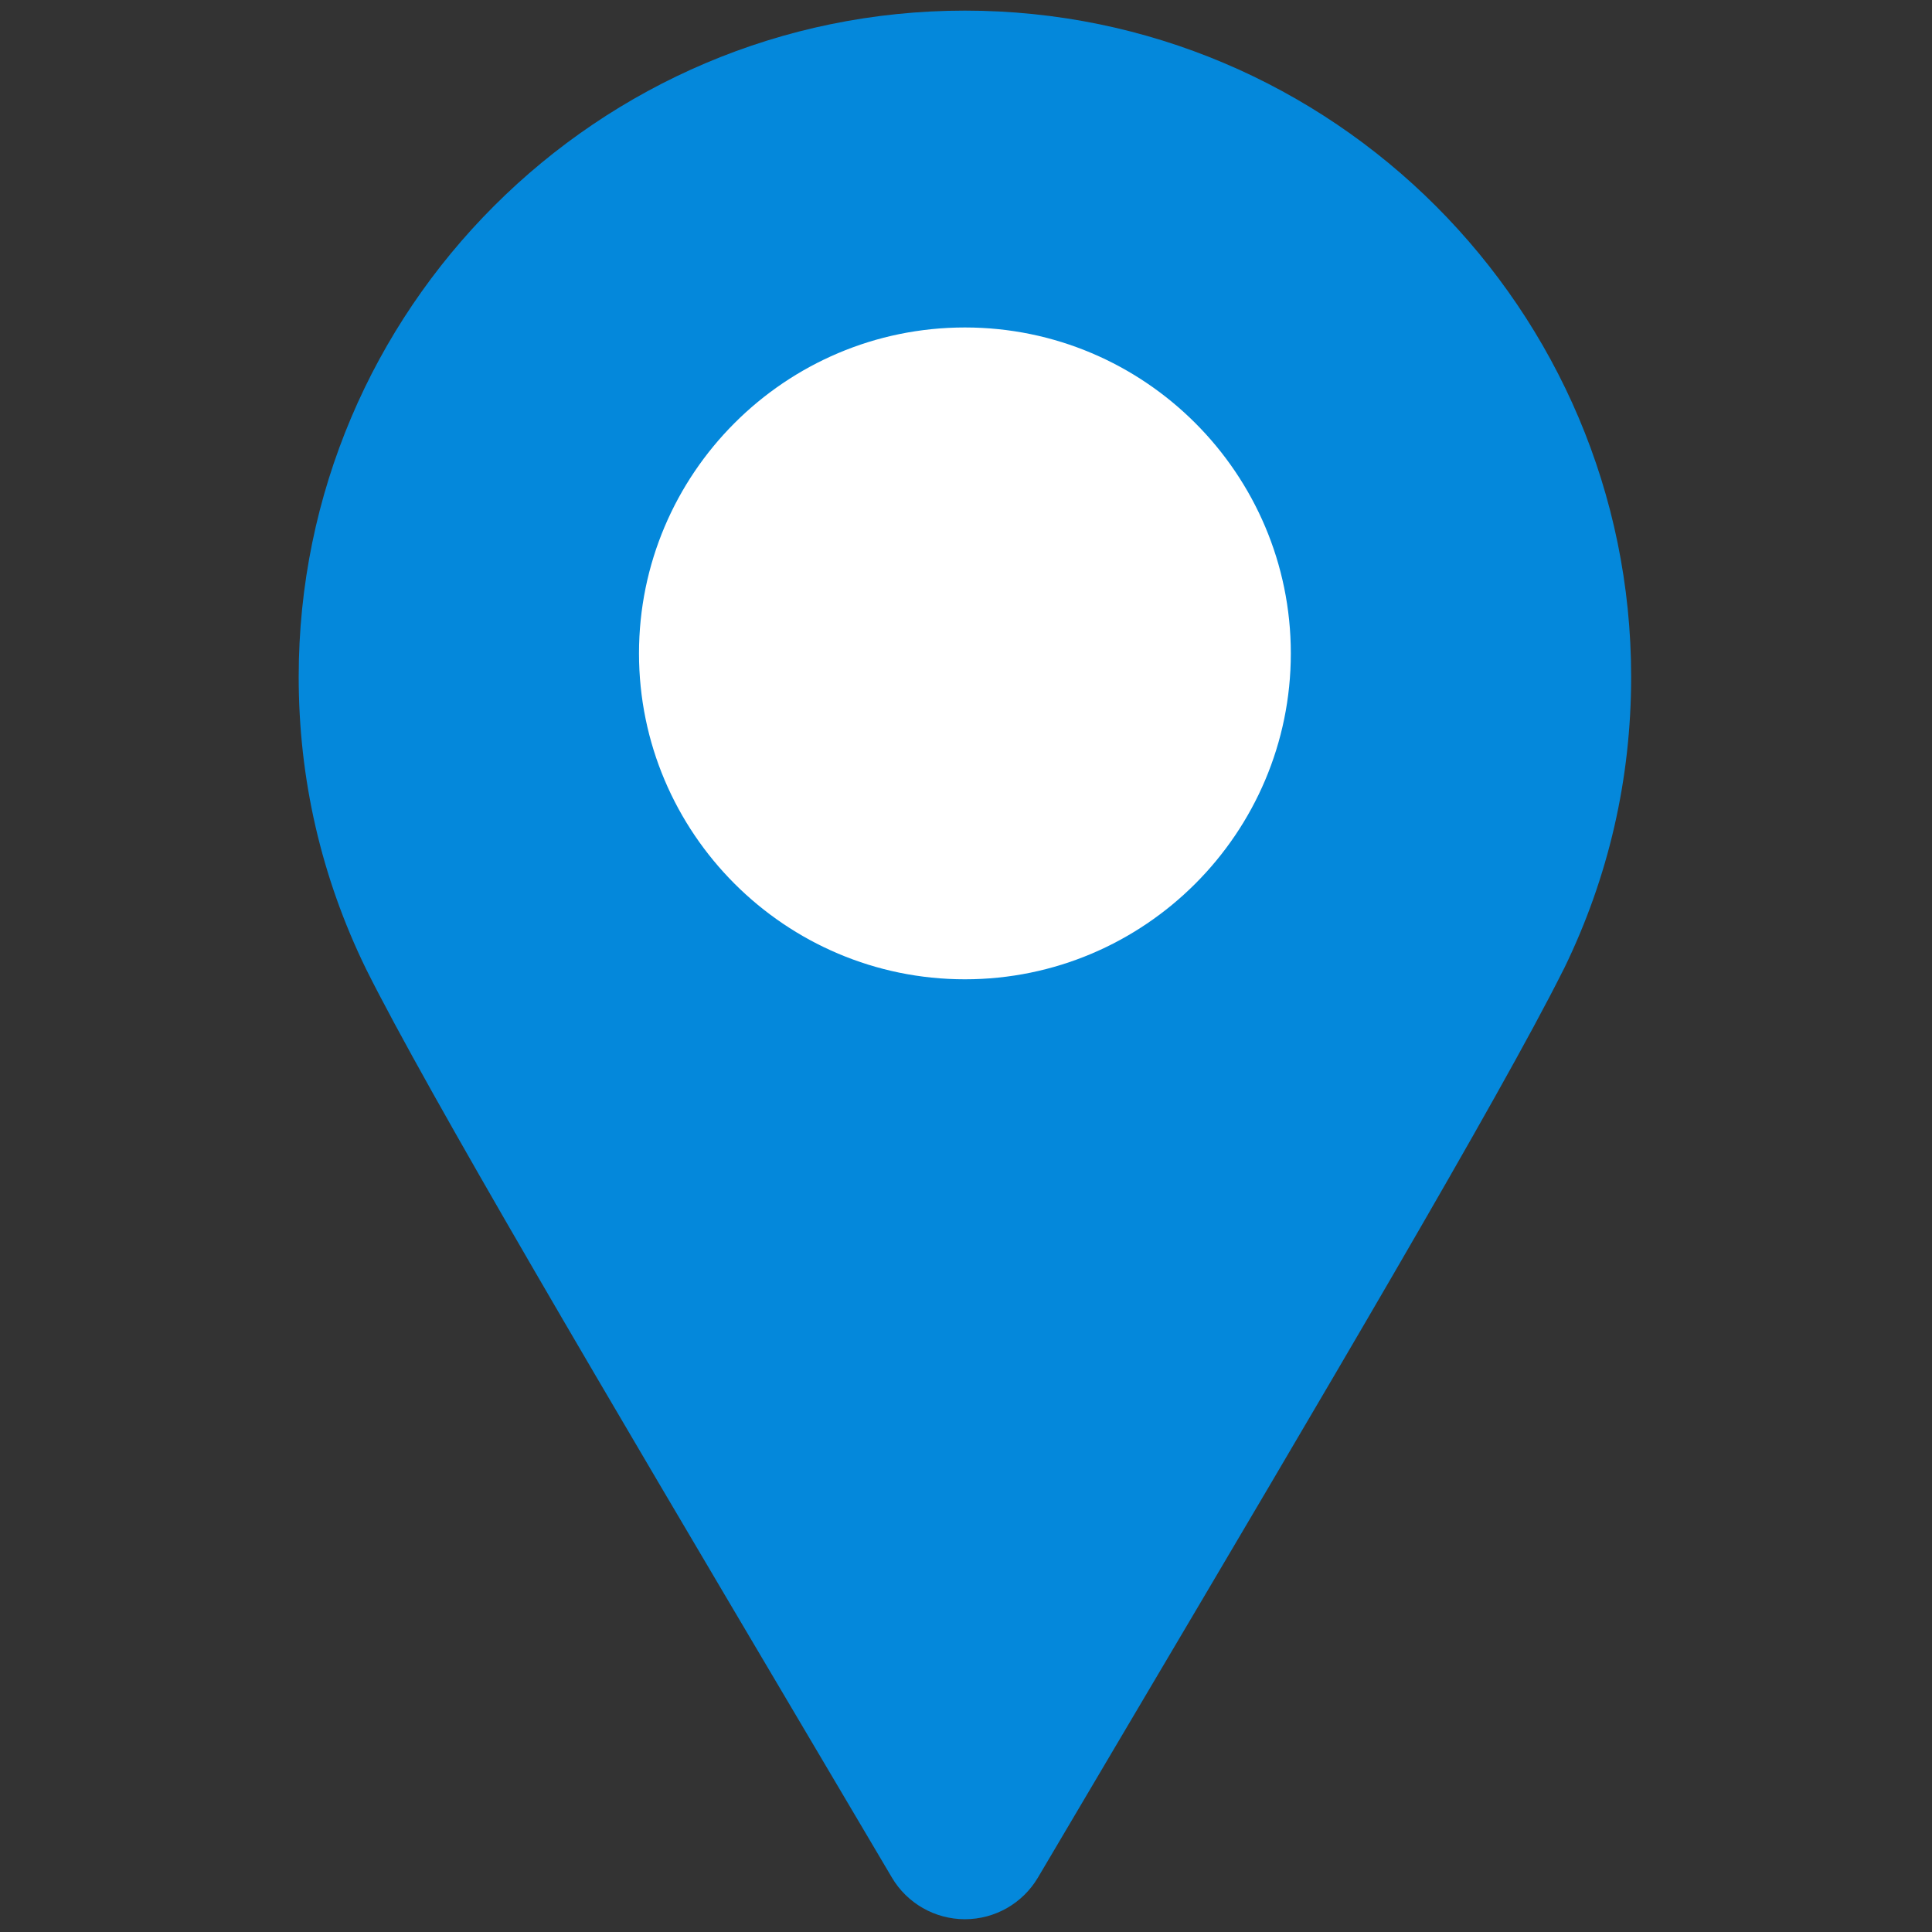 <svg fill="white" xmlns="http://www.w3.org/2000/svg" xmlns:xlink="http://www.w3.org/1999/xlink" version="1.1" width="256" height="256" viewBox="0 0 256 256" xml:space="preserve">

<rect x="0" y="0" width="256" height="256" fill="#333333" stroke="none"/>

<defs>
</defs>
<g style="stroke: none; stroke-width: 0; stroke-dasharray: none; stroke-linecap: butt; stroke-linejoin: miter; stroke-miterlimit: 10; fill: none; fill-rule: nonzero; opacity: 1;" transform="translate(1.407 1.407) scale(2.81 2.81)" >
	<path d="M 45 90 c -1.415 0 -2.725 -0.748 -3.444 -1.966 l -4.385 -7.417 C 28.167 65.396 19.664 51.02 16.759 45.189 c -2.112 -4.331 -3.175 -8.955 -3.175 -13.773 C 13.584 14.093 27.677 0 45 0 c 17.323 0 31.416 14.093 31.416 31.416 c 0 4.815 -1.063 9.438 -3.157 13.741 c -0.025 0.052 -0.053 0.104 -0.08 0.155 c -2.961 5.909 -11.41 20.193 -20.353 35.309 l -4.382 7.413 C 47.725 89.252 46.415 90 45 90 z" style="stroke: none; stroke-width: 1; stroke-dasharray: none; stroke-linecap: butt; stroke-linejoin: miter; stroke-miterlimit: 10; fill: rgb(4,136,219); fill-rule: nonzero; opacity: 1;" transform=" matrix(1 0 0 1 0 0) " stroke-linecap="round" />
	<path d="M 45 45.678 c -8.474 0 -15.369 -6.894 -15.369 -15.368 S 36.526 14.941 45 14.941 c 8.474 0 15.368 6.895 15.368 15.369 S 53.474 45.678 45 45.678 z" style="stroke: none; stroke-width: 1; stroke-dasharray: none; stroke-linecap: butt; stroke-linejoin: miter; stroke-miterlimit: 10; fill: rgb(255,255,255); fill-rule: nonzero; opacity: 1;" transform=" matrix(1 0 0 1 0 0) " stroke-linecap="round" />
</g>
</svg>